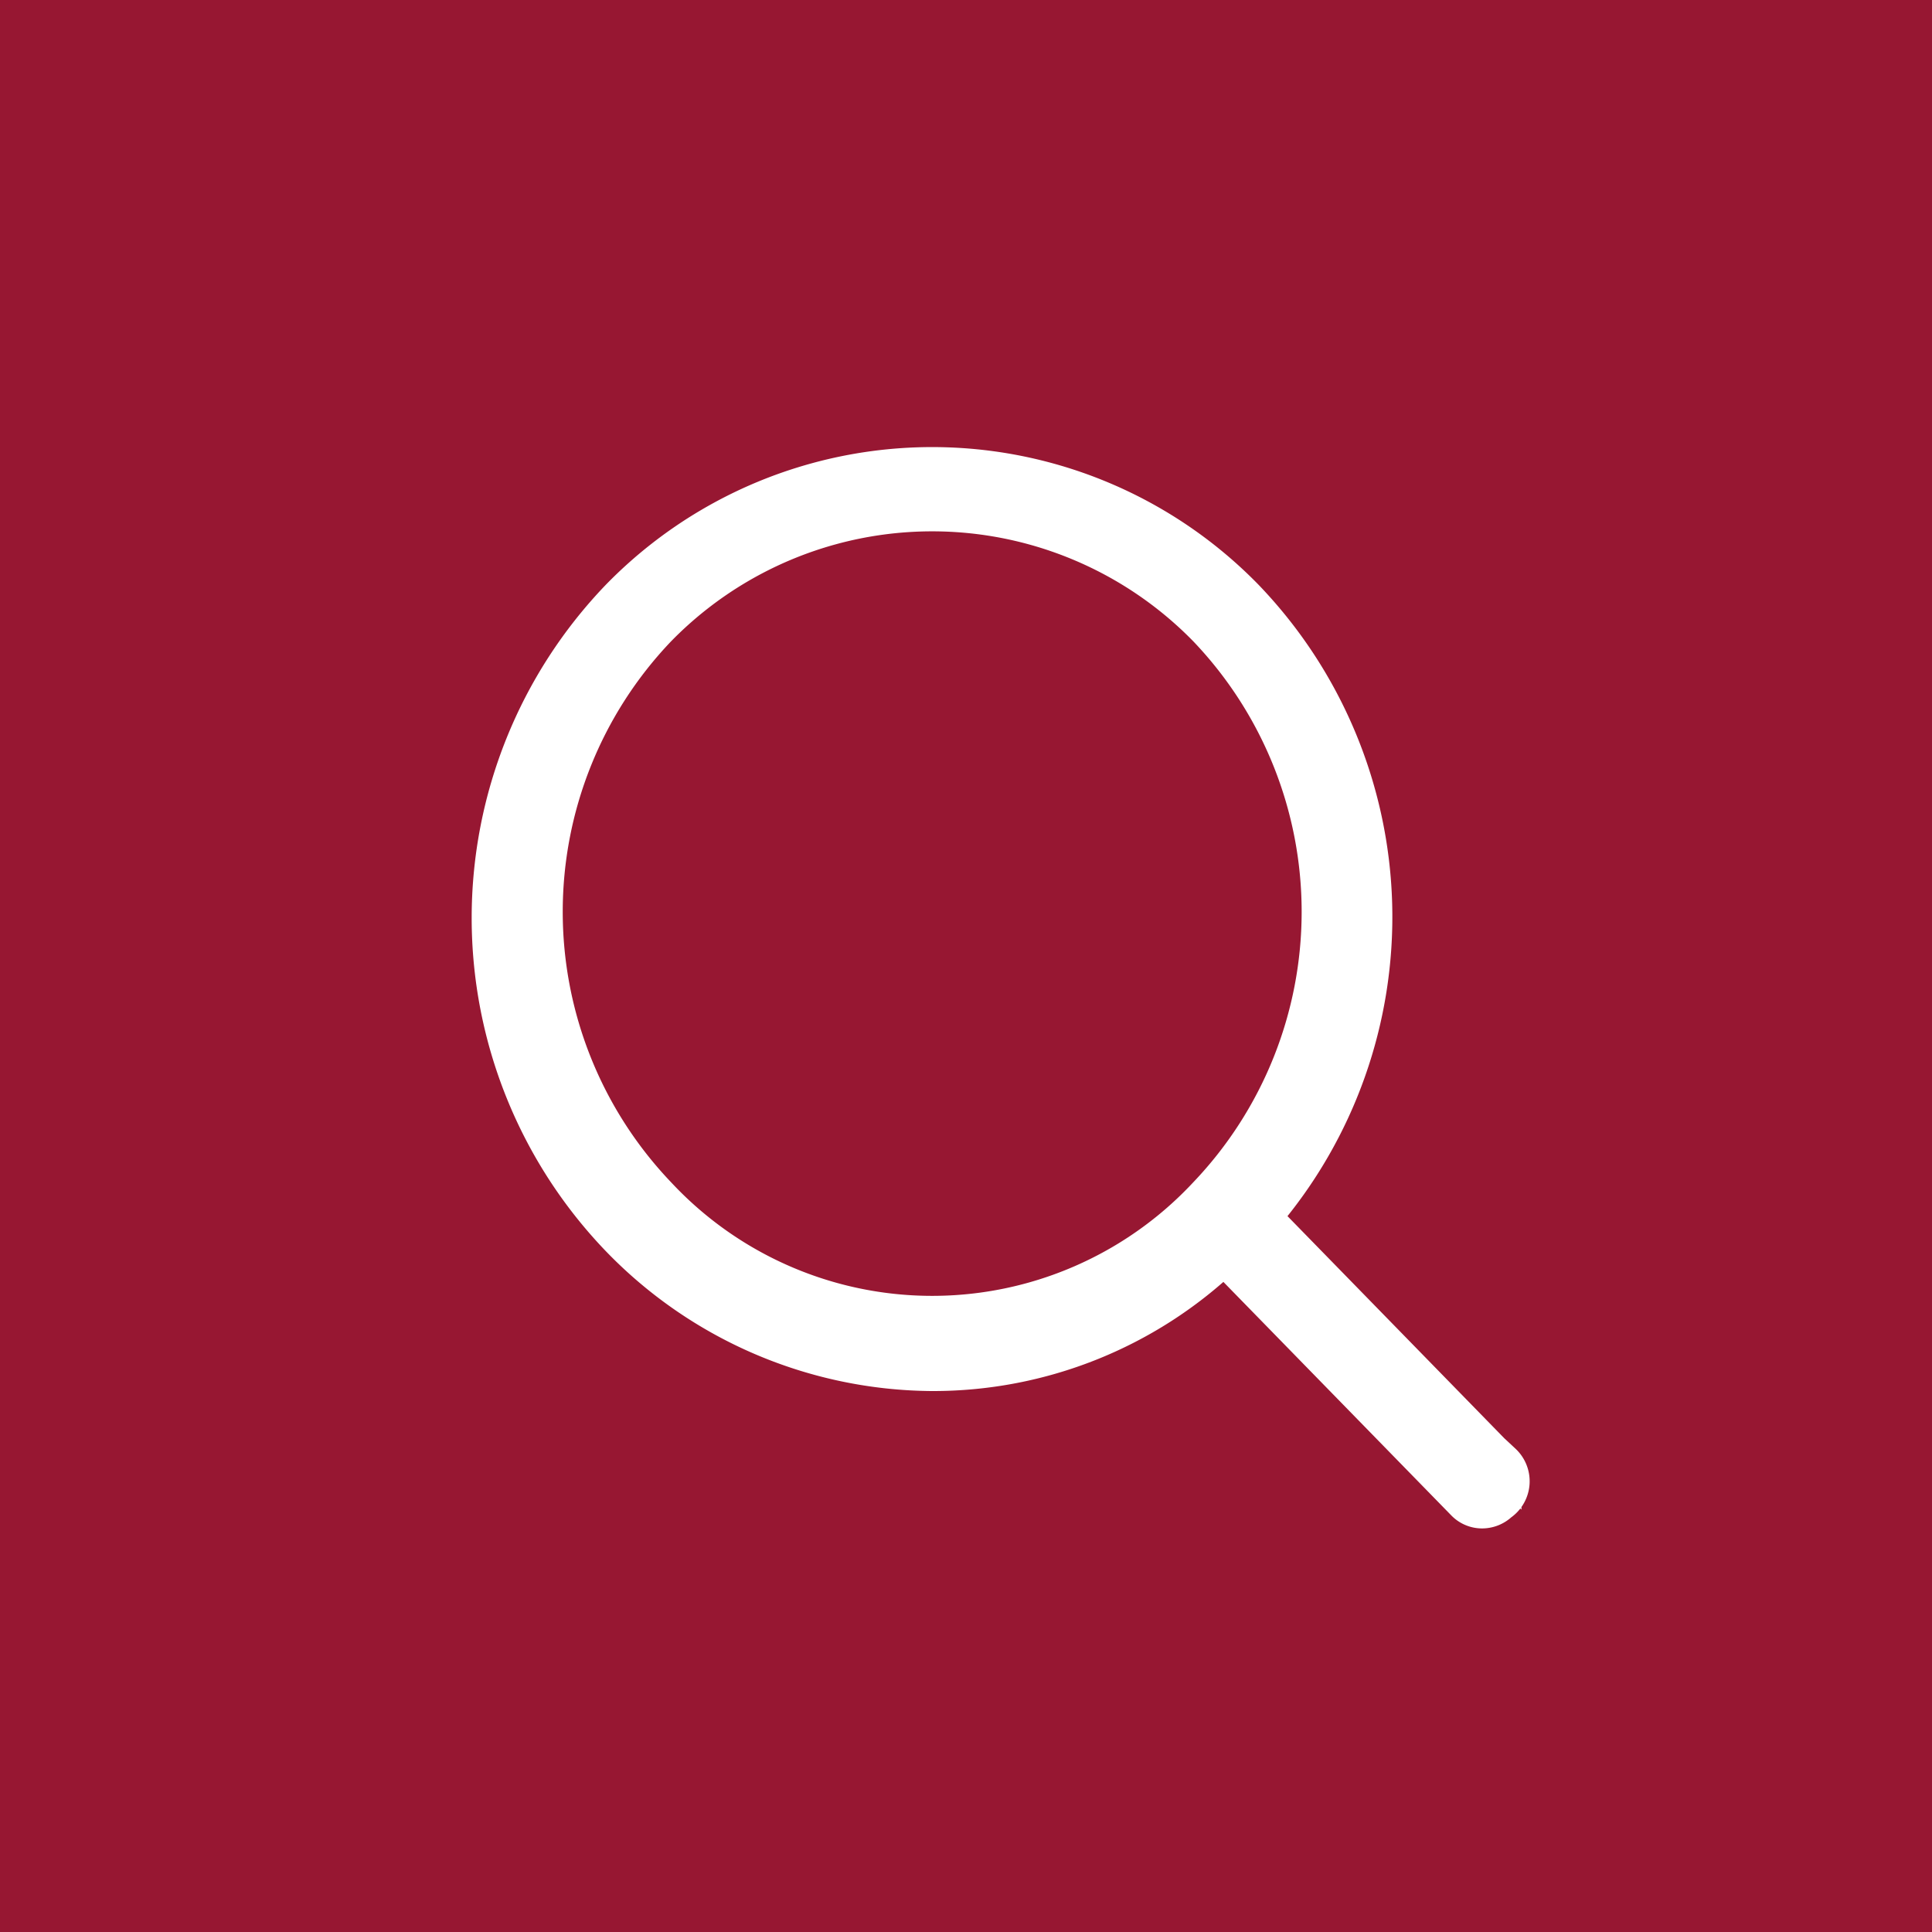 <svg xmlns="http://www.w3.org/2000/svg" viewBox="0 0 36 36"><rect x="0" y="0" width="36" height="36" fill="#808080" stroke="none"/><defs><style>.cls-1{fill:#971732;}.cls-2,.cls-4{fill:none;}.cls-2{stroke:#971732;}.cls-3{fill:#fff;}.cls-4{stroke:#fff;stroke-miterlimit:10;stroke-width:0.7px;}</style></defs><g id="Layer_2" data-name="Layer 2"><g id="Layer_1-2" data-name="Layer 1"><rect class="cls-1" x="0.5" y="0.5" width="35" height="35"/><rect class="cls-2" x="0.5" y="0.5" width="35" height="35"/><path class="cls-3" d="M12.25,22.27a7.65,7.65,0,0,1,0-10.56,7.15,7.15,0,0,1,10.24,0,7.65,7.65,0,0,1,0,10.56,7,7,0,0,1-10.24,0m15.75,5-4.48-4.59a8.58,8.58,0,0,0-.32-11.54,8.14,8.14,0,0,0-11.66,0,8.61,8.61,0,0,0,0,11.93,8.17,8.17,0,0,0,5.83,2.5,7.86,7.86,0,0,0,5.44-2.17L27.3,28a.45.45,0,0,0,.32.13.47.47,0,0,0,.32-.13.48.48,0,0,0,.06-.72"/><path class="cls-4" d="M12.25,22.27a7.65,7.65,0,0,1,0-10.56,7.15,7.15,0,0,1,10.24,0,7.65,7.65,0,0,1,0,10.56A7,7,0,0,1,12.25,22.27Zm15.75,5-4.48-4.59a8.58,8.58,0,0,0-.32-11.54,8.14,8.14,0,0,0-11.66,0,8.61,8.61,0,0,0,0,11.93,8.17,8.17,0,0,0,5.83,2.5,7.86,7.86,0,0,0,5.44-2.17L27.3,28a.45.45,0,0,0,.32.13.47.47,0,0,0,.32-.13A.48.48,0,0,0,28,27.25Z"/></g></g></svg>